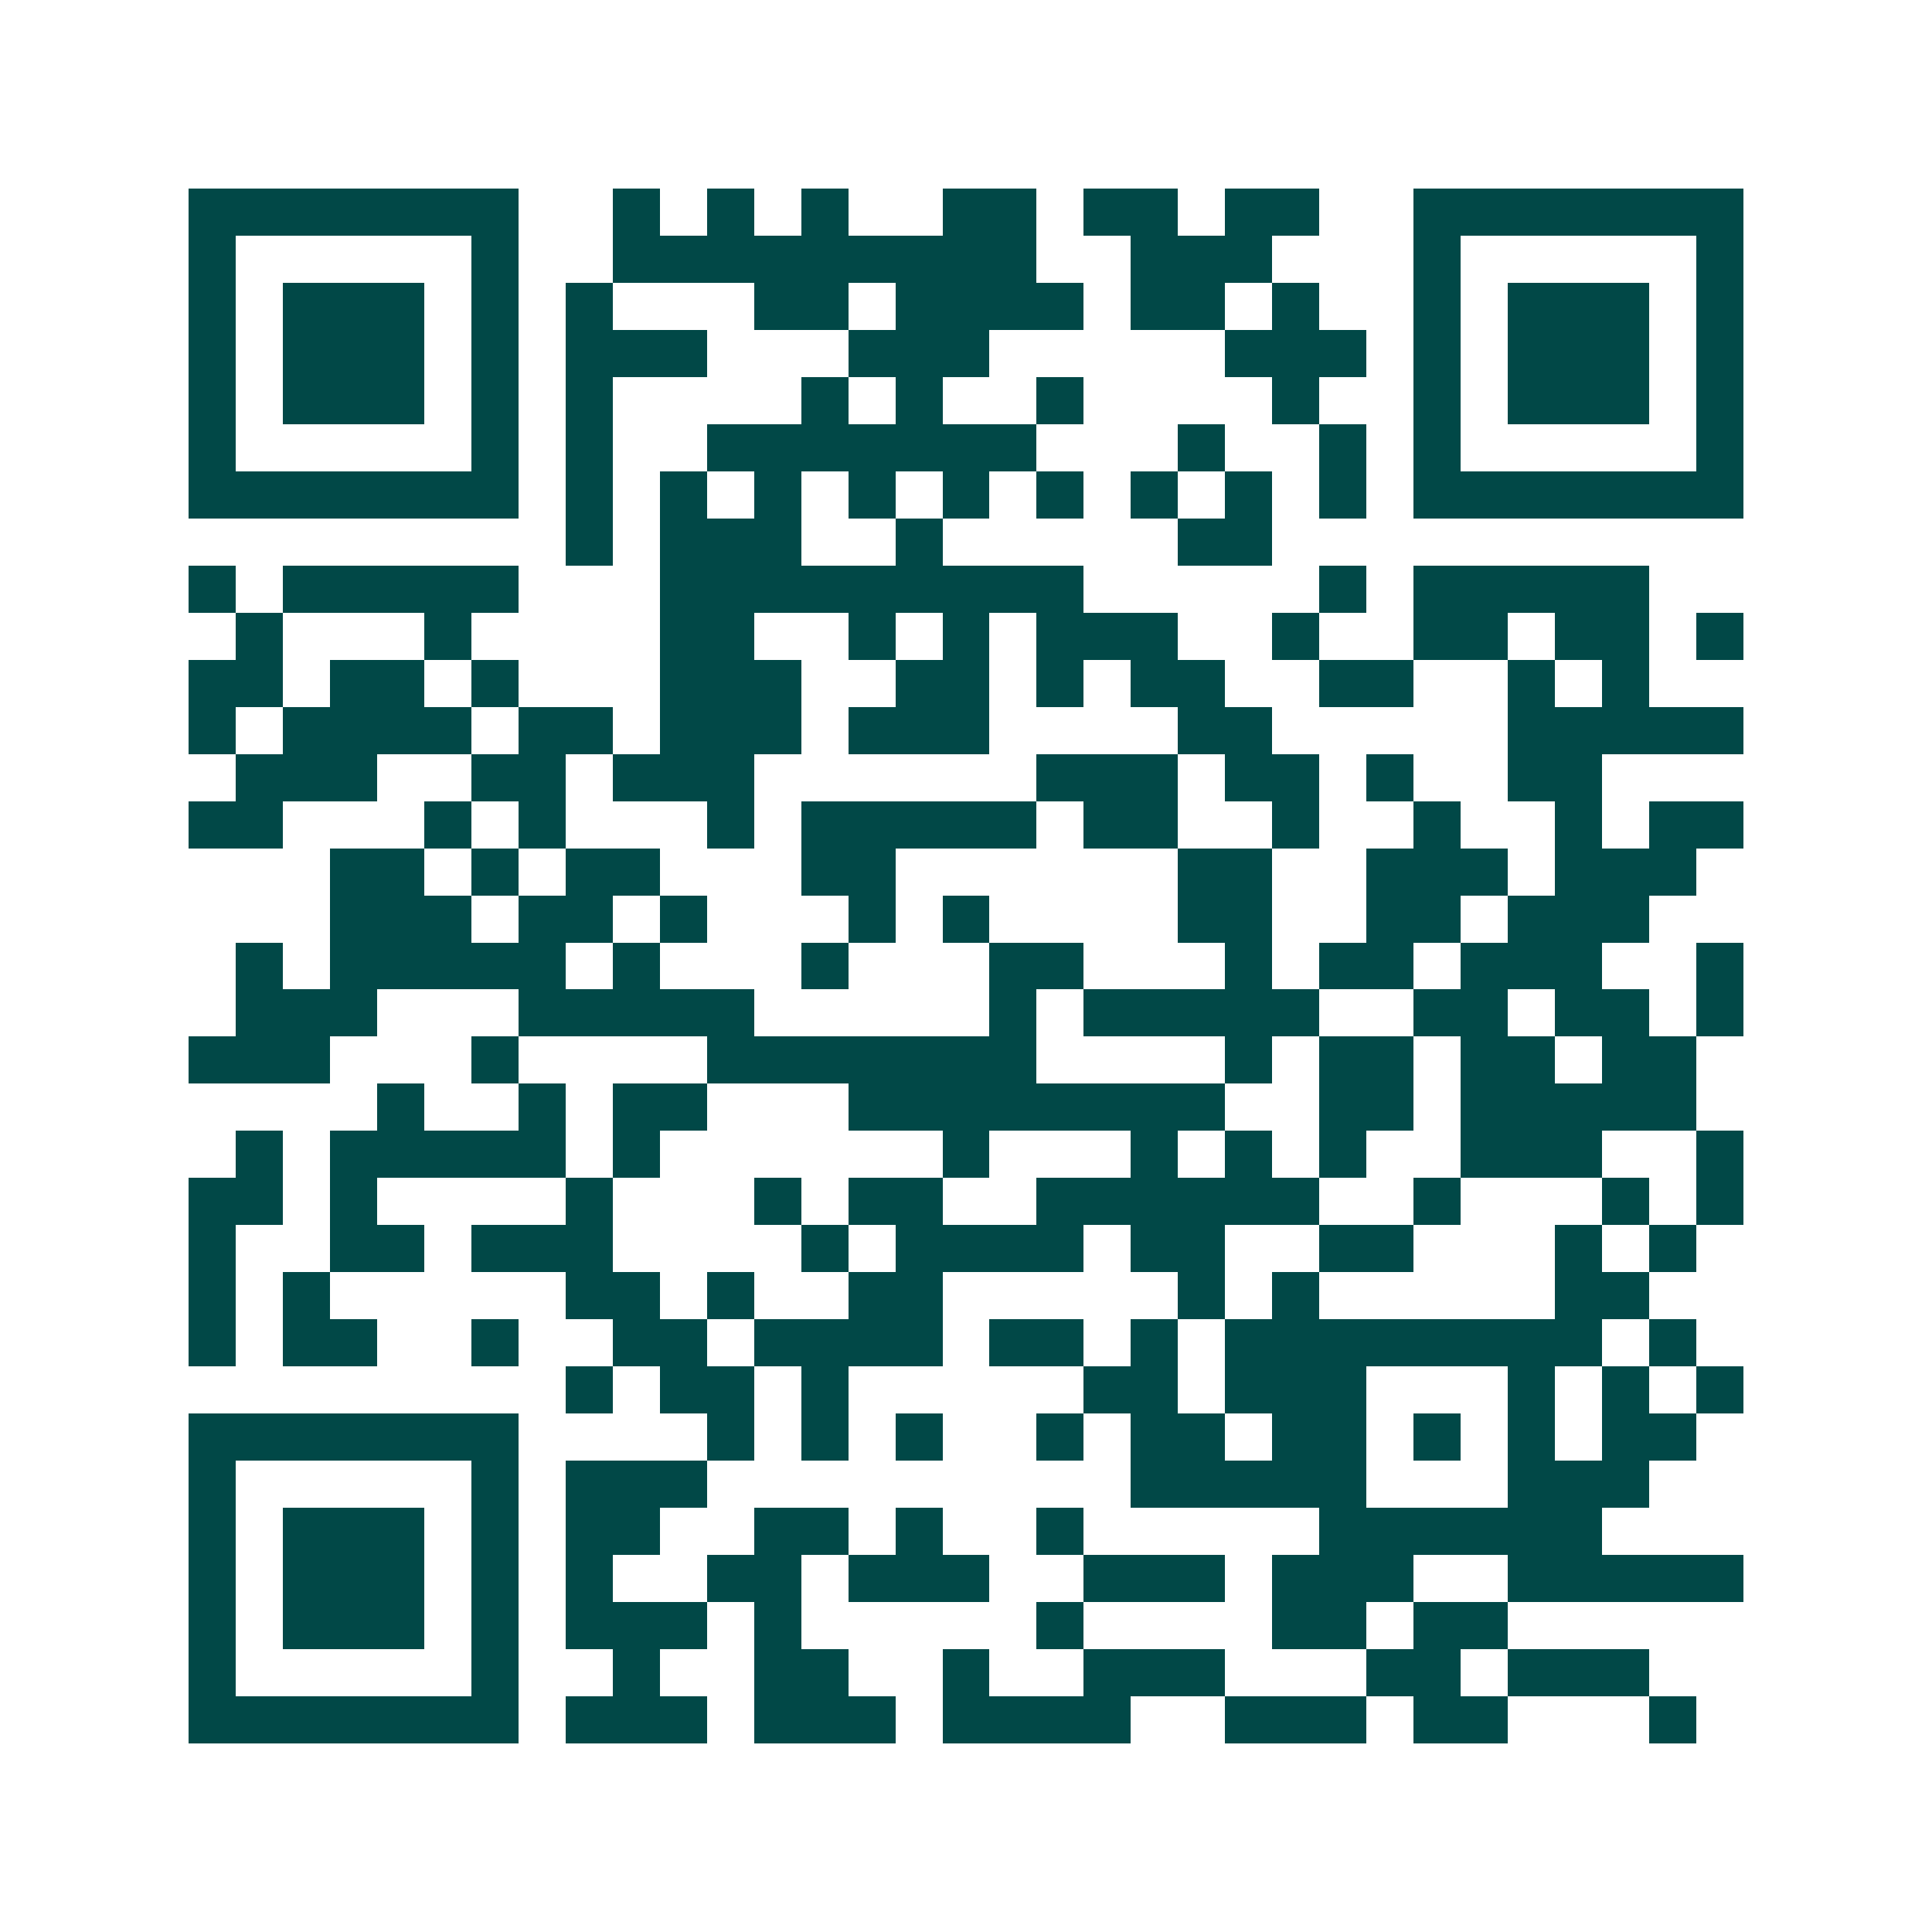 <svg xmlns="http://www.w3.org/2000/svg" width="200" height="200" viewBox="0 0 41 41" shape-rendering="crispEdges"><path fill="#ffffff" d="M0 0h41v41H0z"/><path stroke="#014847" d="M4 4.5h7m2 0h1m1 0h1m1 0h1m2 0h2m1 0h2m1 0h2m2 0h7M4 5.5h1m5 0h1m2 0h9m2 0h3m3 0h1m5 0h1M4 6.5h1m1 0h3m1 0h1m1 0h1m3 0h2m1 0h4m1 0h2m1 0h1m2 0h1m1 0h3m1 0h1M4 7.5h1m1 0h3m1 0h1m1 0h3m3 0h3m5 0h3m1 0h1m1 0h3m1 0h1M4 8.5h1m1 0h3m1 0h1m1 0h1m4 0h1m1 0h1m2 0h1m4 0h1m2 0h1m1 0h3m1 0h1M4 9.5h1m5 0h1m1 0h1m2 0h7m3 0h1m2 0h1m1 0h1m5 0h1M4 10.5h7m1 0h1m1 0h1m1 0h1m1 0h1m1 0h1m1 0h1m1 0h1m1 0h1m1 0h1m1 0h7M12 11.5h1m1 0h3m2 0h1m5 0h2M4 12.5h1m1 0h5m3 0h9m5 0h1m1 0h5M5 13.5h1m3 0h1m4 0h2m2 0h1m1 0h1m1 0h3m2 0h1m2 0h2m1 0h2m1 0h1M4 14.5h2m1 0h2m1 0h1m3 0h3m2 0h2m1 0h1m1 0h2m2 0h2m2 0h1m1 0h1M4 15.5h1m1 0h4m1 0h2m1 0h3m1 0h3m4 0h2m5 0h5M5 16.5h3m2 0h2m1 0h3m6 0h3m1 0h2m1 0h1m2 0h2M4 17.5h2m3 0h1m1 0h1m3 0h1m1 0h5m1 0h2m2 0h1m2 0h1m2 0h1m1 0h2M7 18.5h2m1 0h1m1 0h2m3 0h2m6 0h2m2 0h3m1 0h3M7 19.5h3m1 0h2m1 0h1m3 0h1m1 0h1m4 0h2m2 0h2m1 0h3M5 20.5h1m1 0h5m1 0h1m3 0h1m3 0h2m3 0h1m1 0h2m1 0h3m2 0h1M5 21.5h3m3 0h5m5 0h1m1 0h5m2 0h2m1 0h2m1 0h1M4 22.5h3m3 0h1m4 0h7m4 0h1m1 0h2m1 0h2m1 0h2M8 23.5h1m2 0h1m1 0h2m3 0h8m2 0h2m1 0h5M5 24.5h1m1 0h5m1 0h1m6 0h1m3 0h1m1 0h1m1 0h1m2 0h3m2 0h1M4 25.5h2m1 0h1m4 0h1m3 0h1m1 0h2m2 0h6m2 0h1m3 0h1m1 0h1M4 26.5h1m2 0h2m1 0h3m4 0h1m1 0h4m1 0h2m2 0h2m3 0h1m1 0h1M4 27.5h1m1 0h1m5 0h2m1 0h1m2 0h2m5 0h1m1 0h1m5 0h2M4 28.5h1m1 0h2m2 0h1m2 0h2m1 0h4m1 0h2m1 0h1m1 0h8m1 0h1M12 29.5h1m1 0h2m1 0h1m5 0h2m1 0h3m3 0h1m1 0h1m1 0h1M4 30.5h7m4 0h1m1 0h1m1 0h1m2 0h1m1 0h2m1 0h2m1 0h1m1 0h1m1 0h2M4 31.5h1m5 0h1m1 0h3m9 0h5m3 0h3M4 32.5h1m1 0h3m1 0h1m1 0h2m2 0h2m1 0h1m2 0h1m5 0h6M4 33.5h1m1 0h3m1 0h1m1 0h1m2 0h2m1 0h3m2 0h3m1 0h3m2 0h5M4 34.5h1m1 0h3m1 0h1m1 0h3m1 0h1m5 0h1m4 0h2m1 0h2M4 35.5h1m5 0h1m2 0h1m2 0h2m2 0h1m2 0h3m3 0h2m1 0h3M4 36.5h7m1 0h3m1 0h3m1 0h4m2 0h3m1 0h2m3 0h1"/></svg>
